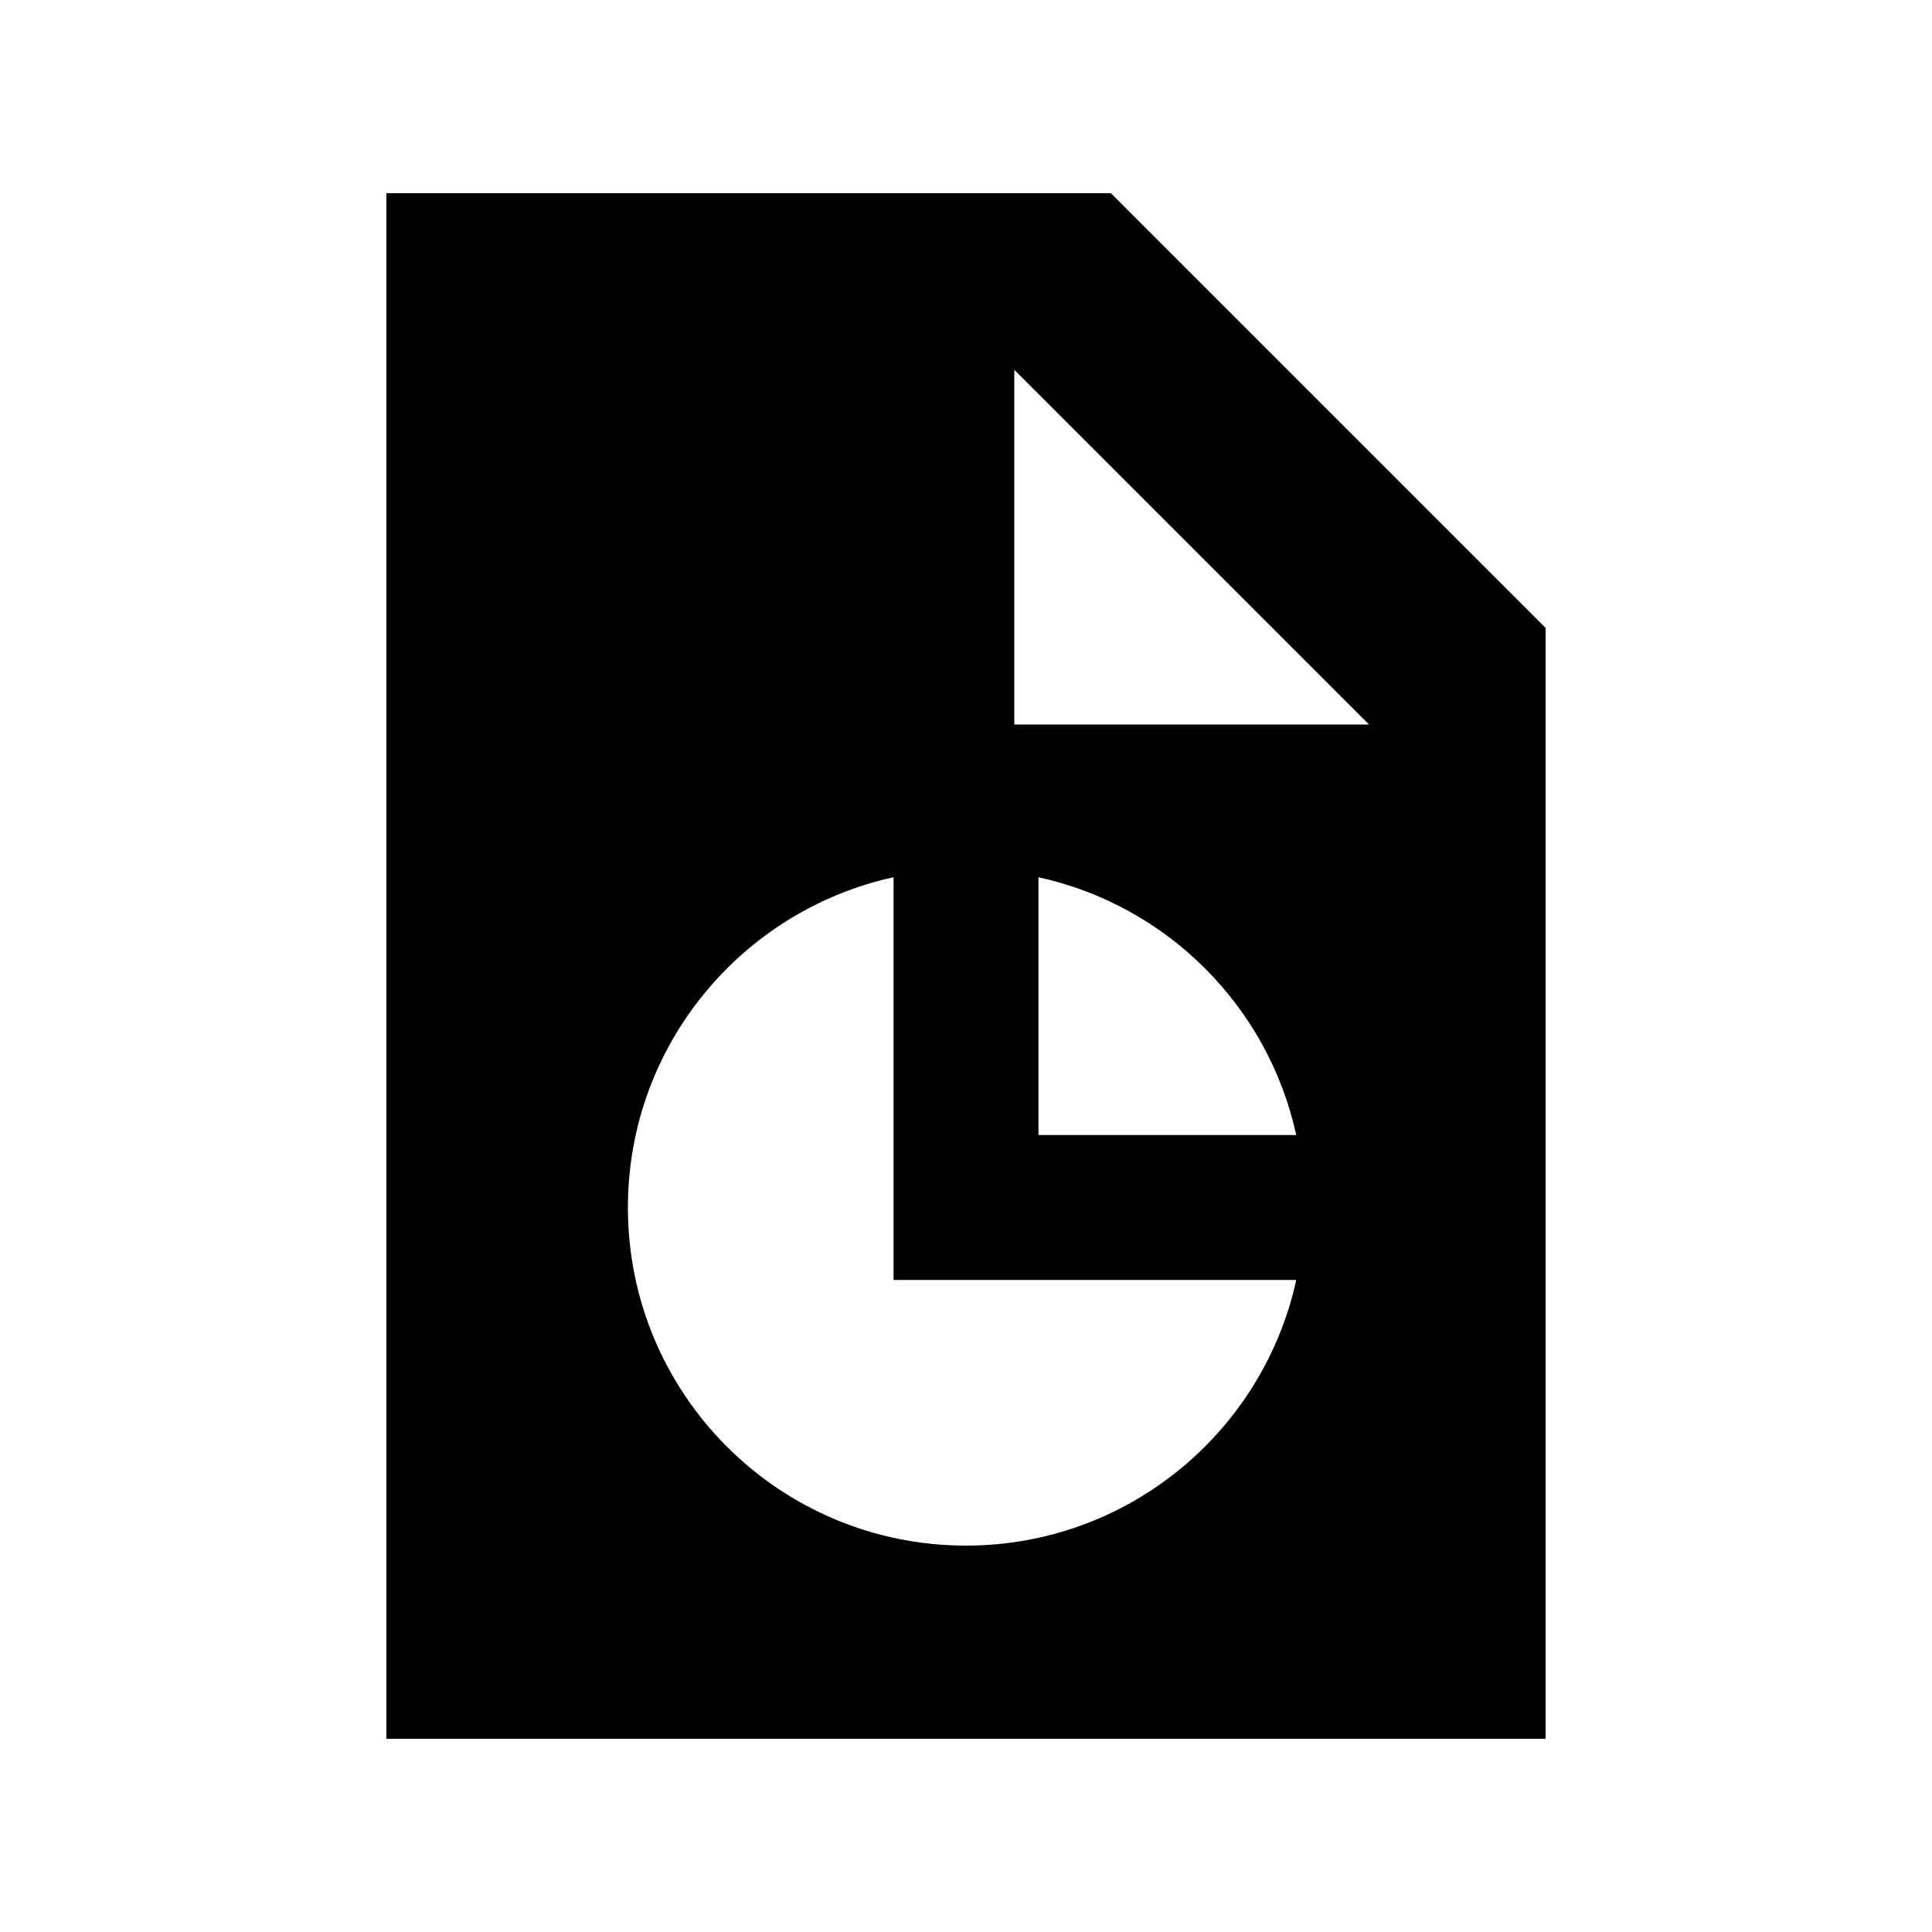 <svg xmlns="http://www.w3.org/2000/svg" viewBox="0 0 640 640"><!--! Font Awesome Pro 7.1.0 by @fontawesome - https://fontawesome.com License - https://fontawesome.com/license (Commercial License) Copyright 2025 Fonticons, Inc. --><path fill="currentColor" d="M128 64L368 64L512 208L512 576L128 576L128 64zM336 122.5L336 240L453.5 240L336 122.5zM208 400C208 461.9 258.1 512 320 512C373.6 512 418.4 474.3 429.4 424L296 424L296 290.6C245.7 301.6 208 346.4 208 400zM344 376L429.4 376C420.1 333.4 386.6 299.9 344 290.6L344 376z"/></svg>